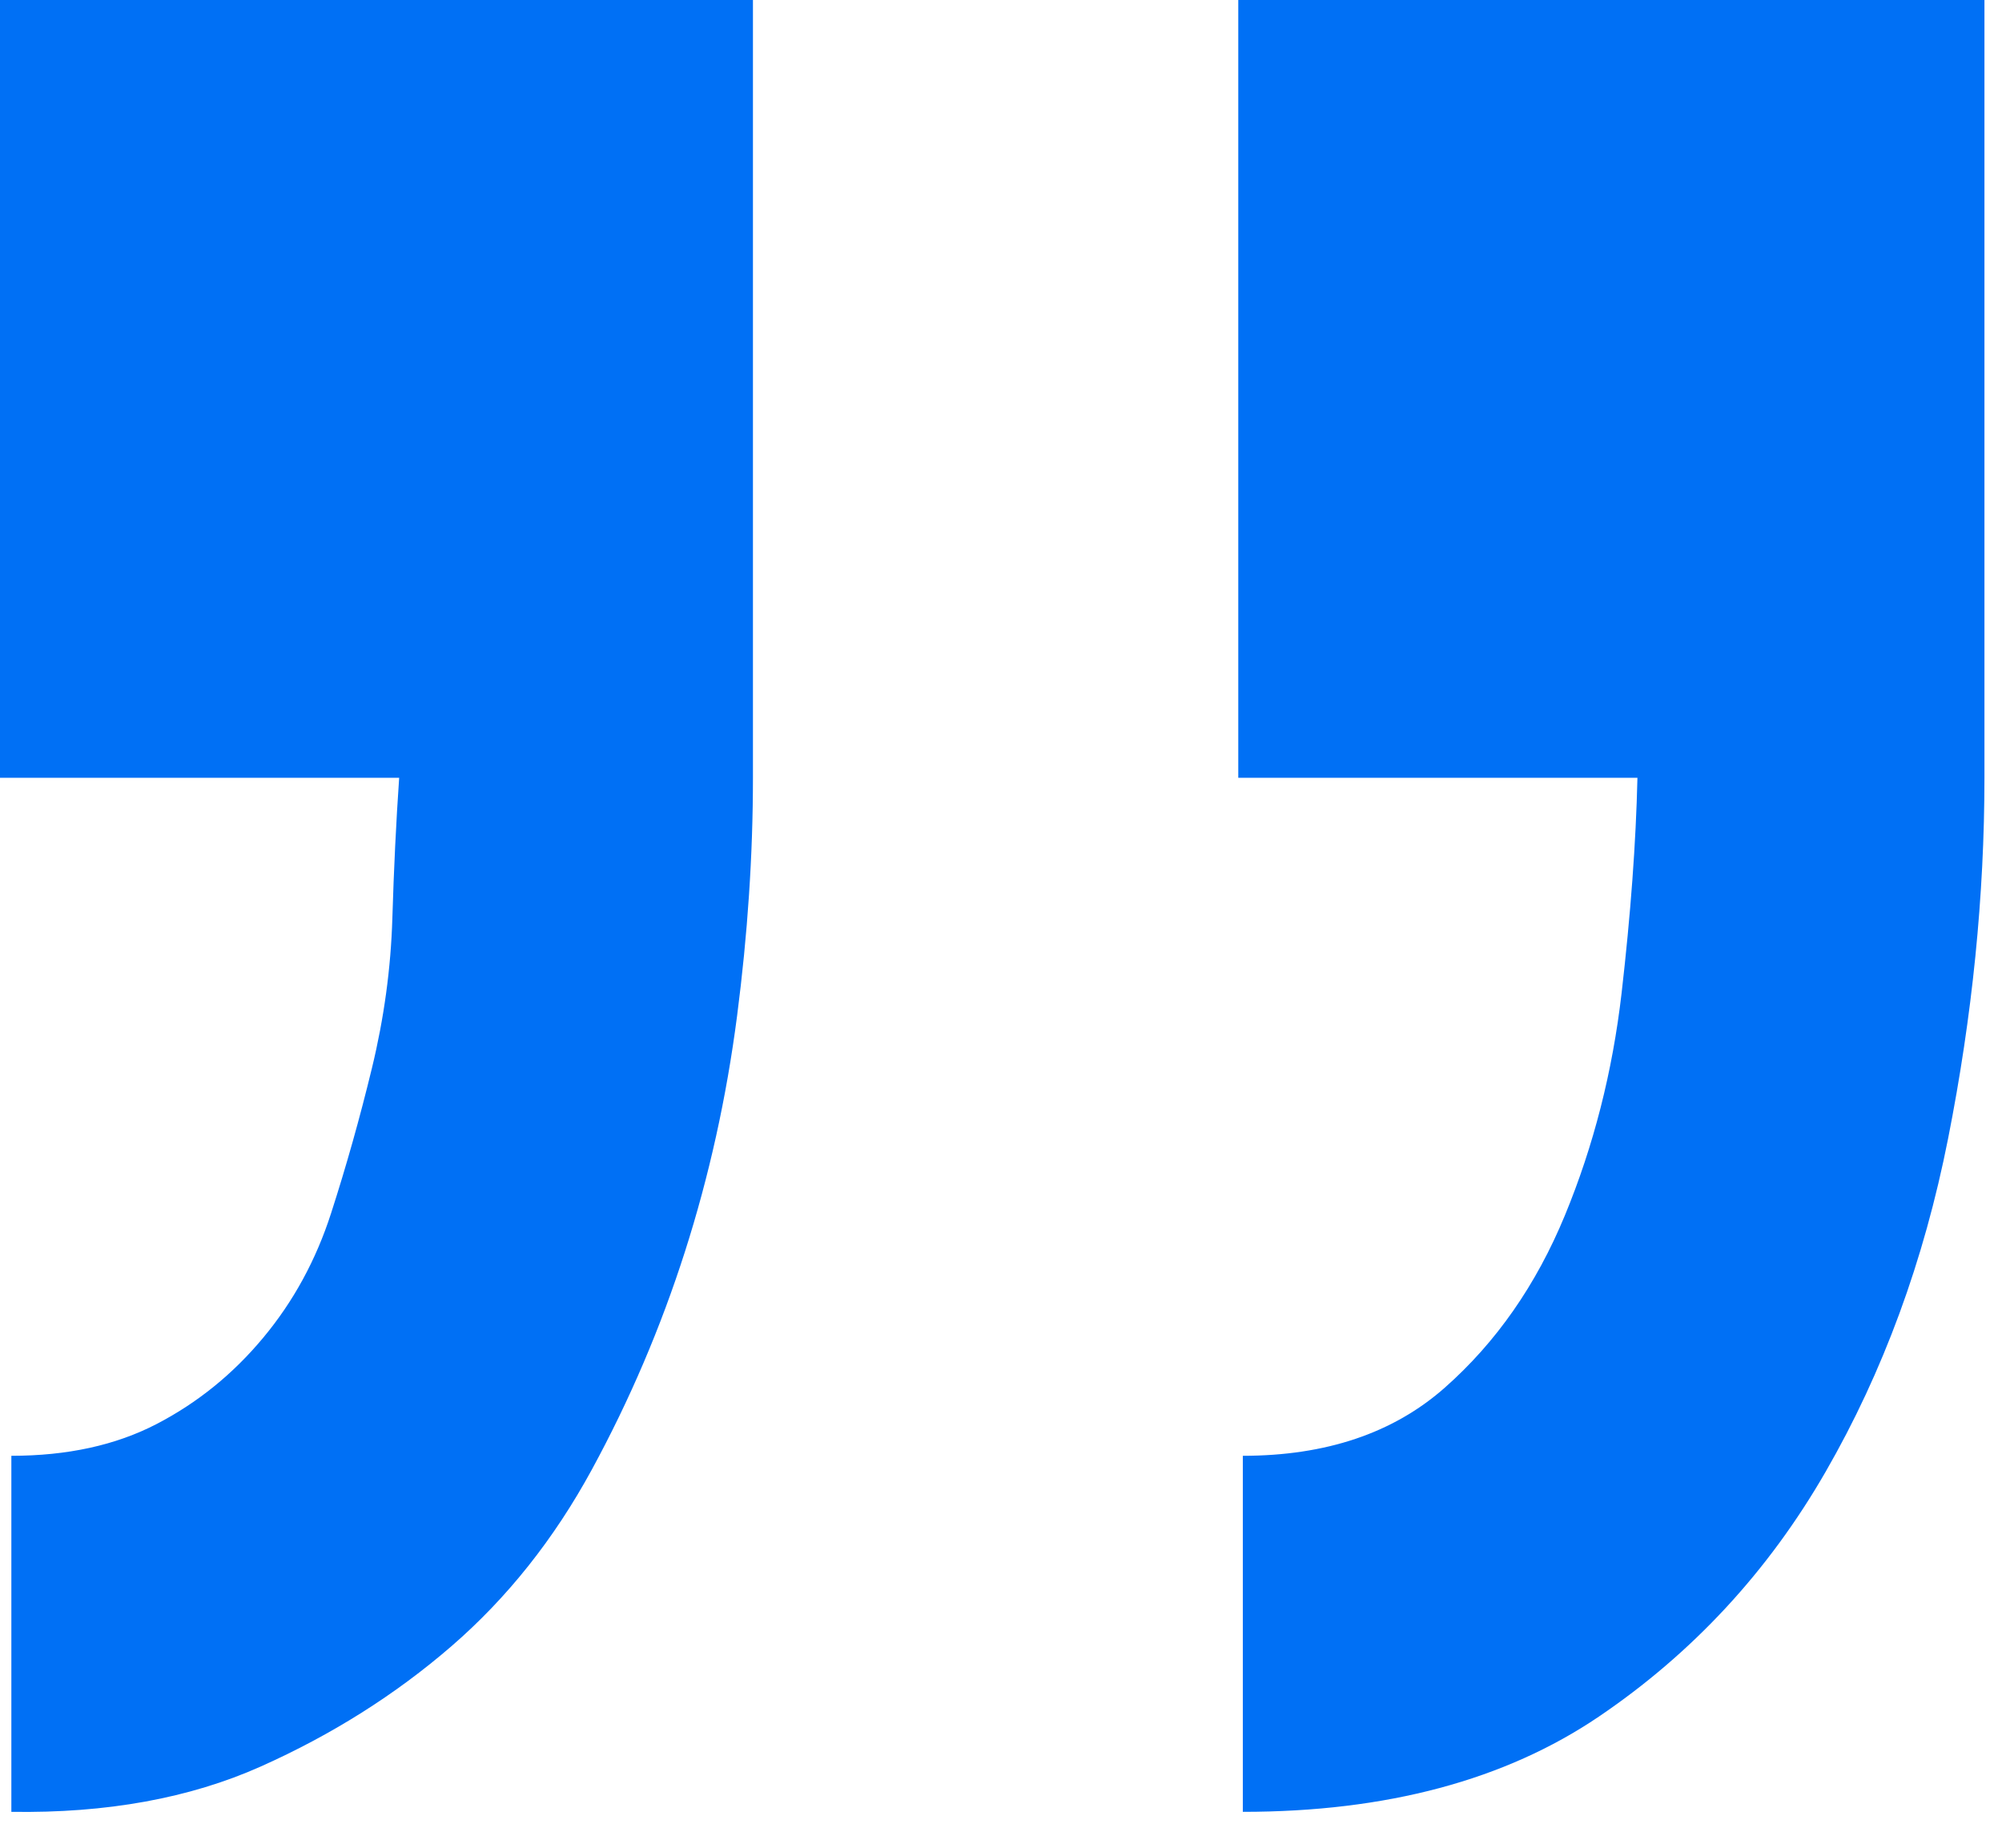 <svg preserveAspectRatio="none" width="100%" height="100%" overflow="visible" style="display: block;" viewBox="0 0 52 48" fill="none" xmlns="http://www.w3.org/2000/svg">
<path id="Vector" d="M0 0H19.557V20.205C19.557 22.208 19.42 24.27 19.145 26.39C18.87 28.511 18.418 30.553 17.79 32.517C17.162 34.48 16.357 36.365 15.375 38.172C14.393 39.978 13.176 41.51 11.723 42.767C10.27 44.023 8.62 45.064 6.774 45.889C4.929 46.713 2.769 47.106 0.295 47.067V37.818C1.748 37.818 3.004 37.544 4.065 36.994C5.125 36.444 6.048 35.698 6.833 34.755C7.619 33.813 8.208 32.733 8.6 31.515C8.993 30.298 9.347 29.041 9.661 27.745C9.975 26.449 10.152 25.153 10.191 23.857C10.23 22.561 10.289 21.344 10.368 20.205H0V0ZM51.544 0V20.205C51.544 23.268 51.23 26.39 50.601 29.571C49.973 32.752 48.913 35.639 47.42 38.231C45.928 40.823 43.964 42.943 41.529 44.593C39.095 46.242 36.012 47.067 32.281 47.067V37.818C34.441 37.818 36.189 37.229 37.524 36.051C38.859 34.873 39.9 33.381 40.646 31.574C41.392 29.768 41.883 27.843 42.119 25.801C42.354 23.759 42.492 21.894 42.531 20.205H32.163V0H51.544Z" fill="#0070F5"/>
</svg>
